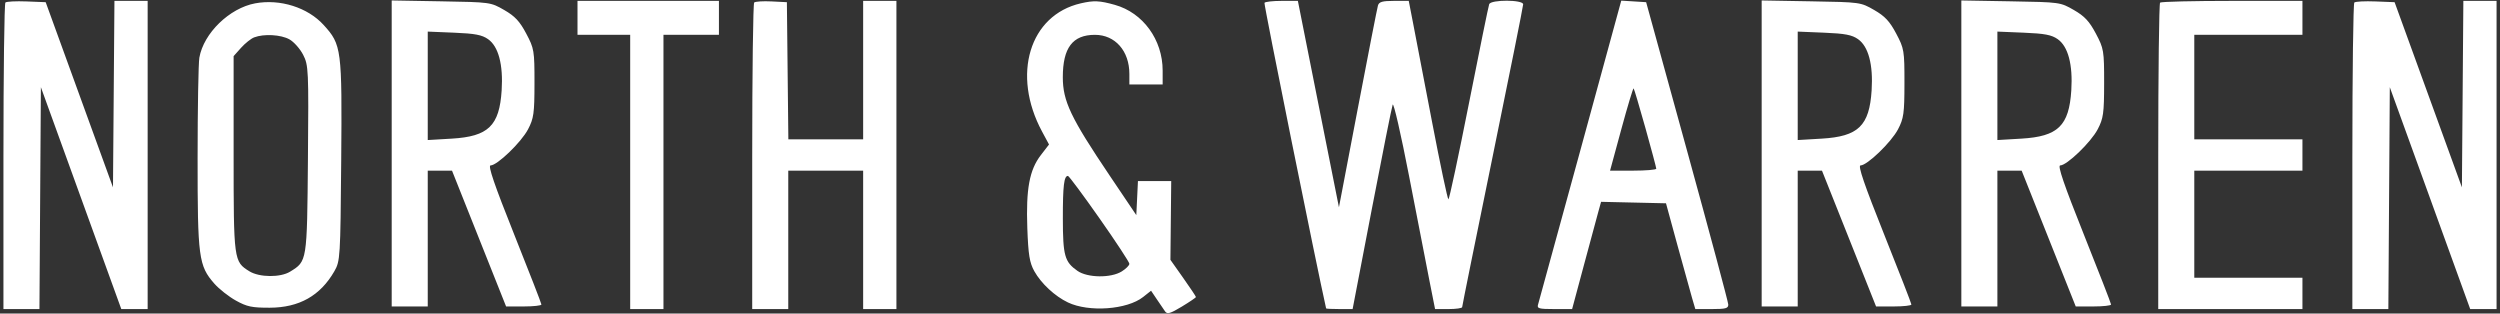 <svg width="295" height="37" viewBox="0 0 295 37" fill="none" xmlns="http://www.w3.org/2000/svg">
<rect x="0" y="0" width="295" height="37" fill="#333333" stroke="none"/>
<path fill-rule="evenodd" clip-rule="evenodd" d="M0.637 0.297C0.51 0.417 0.406 8.605 0.406 18.493V36.47H2.53H4.654L4.739 23.38L4.824 10.289L9.568 23.38L14.312 36.47H15.867H17.423V18.287V0.104H15.464H13.504L13.418 11.106L13.332 22.107L9.361 11.183L5.391 0.258L3.13 0.169C1.886 0.12 0.765 0.178 0.637 0.297ZM30.113 0.394C27.074 0.958 24.03 3.919 23.524 6.801C23.412 7.44 23.319 12.757 23.317 18.616C23.313 30.392 23.441 31.359 25.291 33.466C25.849 34.102 26.995 35.003 27.837 35.469C29.143 36.192 29.727 36.315 31.821 36.31C35.305 36.301 37.797 34.895 39.458 32.002C40.143 30.808 40.169 30.39 40.263 18.948C40.37 5.743 40.31 5.28 38.191 2.948C36.312 0.881 33.048 -0.151 30.113 0.394ZM46.22 18.108V36.162H48.347H50.474V28.149V20.136H51.905H53.337L56.528 28.149L59.719 36.162H61.805C62.952 36.162 63.889 36.058 63.888 35.931C63.886 35.804 62.43 32.059 60.653 27.61C58.335 21.809 57.553 19.52 57.888 19.52C58.674 19.52 61.501 16.796 62.306 15.264C62.982 13.977 63.066 13.378 63.069 9.812C63.073 5.973 63.032 5.728 62.091 3.956C61.322 2.508 60.761 1.907 59.5 1.183C57.894 0.26 57.88 0.258 52.055 0.156L46.22 0.054V18.108ZM68.145 2.107V4.11H71.254H74.362V20.29V36.47H76.326H78.289V20.29V4.11H81.562H84.834V2.107V0.104H76.49H68.145V2.107ZM88.993 0.296C88.866 0.416 88.761 8.605 88.761 18.493V36.47H90.888H93.015V28.303V20.136H97.433H101.851V28.303V36.47H103.814H105.778V18.287V0.104H103.814H101.851V8.271V16.438H97.439H93.026L92.939 8.348L92.852 0.258L91.039 0.167C90.042 0.118 89.121 0.175 88.993 0.296ZM127.539 0.392C121.479 1.781 119.351 8.81 122.959 15.516L123.784 17.049L122.816 18.307C121.475 20.051 121.058 22.298 121.223 26.9C121.337 30.065 121.487 30.993 122.049 32.002C122.859 33.453 124.48 34.959 126.022 35.691C128.5 36.868 133.004 36.54 134.892 35.044L135.825 34.305L136.503 35.311C136.876 35.864 137.317 36.512 137.484 36.751C137.733 37.108 138.088 37.005 139.454 36.18C140.37 35.626 141.12 35.117 141.12 35.048C141.12 34.979 140.442 33.963 139.615 32.791L138.11 30.66L138.157 26.014L138.204 21.369H136.241H134.277L134.181 23.377L134.084 25.384L130.916 20.68C126.342 13.889 125.412 11.934 125.412 9.112C125.412 5.636 126.568 4.11 129.204 4.11C131.589 4.11 133.266 6.014 133.266 8.723V9.966H135.229H137.193V8.326C137.193 4.687 134.875 1.502 131.551 0.573C129.753 0.07 129.077 0.039 127.539 0.392ZM149.207 0.335C149.116 0.493 155.313 31.204 156.482 36.393C156.492 36.435 157.199 36.47 158.054 36.469L159.609 36.468L161.873 24.681C163.118 18.198 164.227 12.649 164.336 12.35C164.446 12.051 165.32 15.865 166.28 20.825C167.24 25.786 168.32 31.335 168.681 33.157L169.338 36.47H170.936C171.815 36.47 172.535 36.366 172.536 36.239C172.536 36.112 174.156 28.111 176.135 18.459C178.114 8.807 179.734 0.729 179.734 0.507C179.734 -0.043 175.941 -0.06 175.725 0.489C175.642 0.701 174.566 5.971 173.334 12.2C172.102 18.43 171.013 23.526 170.914 23.526C170.816 23.526 169.943 19.4 168.977 14.357C168.01 9.315 166.997 4.045 166.726 2.646L166.233 0.104H164.497C163.124 0.104 162.728 0.216 162.6 0.643C162.511 0.94 161.439 6.42 160.217 12.821L157.995 24.46L156.475 16.828C155.639 12.63 154.548 7.15 154.052 4.65L153.149 0.104H151.244C150.196 0.104 149.28 0.208 149.207 0.335ZM186.483 17.733C183.829 27.445 181.583 35.635 181.492 35.931C181.346 36.405 181.58 36.47 183.418 36.47H185.51L186.896 31.308C187.657 28.469 188.426 25.621 188.604 24.981L188.927 23.815L192.757 23.902L196.587 23.989L197.933 28.92C198.673 31.632 199.452 34.44 199.663 35.16L200.048 36.47H201.999C203.644 36.47 203.947 36.386 203.936 35.931C203.928 35.635 201.744 27.487 199.083 17.825L194.245 0.258L192.777 0.166L191.309 0.075L186.483 17.733ZM207.877 18.108V36.162H210.004H212.131V28.149V20.136H213.562H214.993L218.185 28.149L221.376 36.162H223.462C224.609 36.162 225.546 36.058 225.545 35.931C225.543 35.804 224.087 32.059 222.309 27.61C219.991 21.809 219.209 19.52 219.545 19.52C220.33 19.52 223.157 16.796 223.963 15.264C224.638 13.977 224.722 13.378 224.725 9.812C224.729 5.973 224.688 5.728 223.748 3.956C222.979 2.508 222.417 1.907 221.157 1.183C219.55 0.26 219.536 0.258 213.712 0.156L207.877 0.054V18.108ZM231.438 18.108V36.162H233.565H235.692V28.149V20.136H237.123H238.555L241.746 28.149L244.937 36.162H247.023C248.17 36.162 249.107 36.058 249.106 35.931C249.104 35.804 247.648 32.059 245.87 27.61C243.553 21.809 242.77 19.52 243.106 19.52C243.892 19.52 246.719 16.796 247.524 15.264C248.2 13.977 248.283 13.378 248.287 9.812C248.291 5.973 248.249 5.728 247.309 3.956C246.54 2.508 245.979 1.907 244.718 1.183C243.112 0.26 243.098 0.258 237.273 0.156L231.438 0.054V18.108ZM254.89 0.309C254.77 0.422 254.672 8.605 254.672 18.493V36.47H263.18H271.688V34.621V32.772H265.307H258.926V26.454V20.136H265.307H271.688V18.287V16.438H265.307H258.926V10.274V4.11H265.307H271.688V2.107V0.104H263.398C258.839 0.104 255.01 0.196 254.89 0.309ZM277.81 0.297C277.683 0.417 277.579 8.605 277.579 18.493V36.47H279.702H281.826L281.911 23.38L281.996 10.289L286.74 23.38L291.484 36.47H293.04H294.595V18.287V0.104H292.636H290.676L290.591 11.106L290.505 22.107L286.534 11.183L282.563 0.258L280.302 0.169C279.058 0.12 277.937 0.178 277.81 0.297ZM57.587 4.617C58.819 5.478 59.388 7.617 59.196 10.658C58.93 14.847 57.629 16.105 53.296 16.359L50.474 16.525V10.127V3.728L53.579 3.856C56.056 3.958 56.866 4.112 57.587 4.617ZM219.244 4.617C220.475 5.478 221.045 7.617 220.852 10.658C220.587 14.847 219.286 16.105 214.953 16.359L212.131 16.525V10.127V3.728L215.235 3.856C217.712 3.958 218.523 4.112 219.244 4.617ZM242.805 4.617C244.037 5.478 244.606 7.617 244.414 10.658C244.148 14.847 242.847 16.105 238.514 16.359L235.692 16.525V10.127V3.728L238.797 3.856C241.274 3.958 242.084 4.112 242.805 4.617ZM34.15 4.643C34.677 4.936 35.406 5.756 35.771 6.466C36.405 7.7 36.429 8.236 36.336 18.814C36.23 30.909 36.245 30.815 34.232 32.056C33.089 32.762 30.607 32.741 29.432 32.014C27.584 30.872 27.567 30.747 27.567 18.172V6.623L28.44 5.646C28.921 5.108 29.62 4.552 29.995 4.409C31.146 3.97 33.144 4.083 34.15 4.643ZM194.159 15.103C194.863 17.617 195.439 19.778 195.44 19.905C195.441 20.032 194.214 20.136 192.714 20.136H189.987L191.321 15.229C192.055 12.53 192.706 10.369 192.767 10.427C192.829 10.485 193.455 12.589 194.159 15.103ZM129.748 25.777C131.683 28.533 133.266 30.941 133.266 31.128C133.266 31.315 132.861 31.721 132.366 32.029C131.084 32.827 128.326 32.791 127.138 31.961C125.626 30.904 125.422 30.17 125.417 25.786C125.412 21.915 125.553 20.744 126.02 20.759C126.136 20.763 127.813 23.021 129.748 25.777Z" fill="white"/>
</svg>
